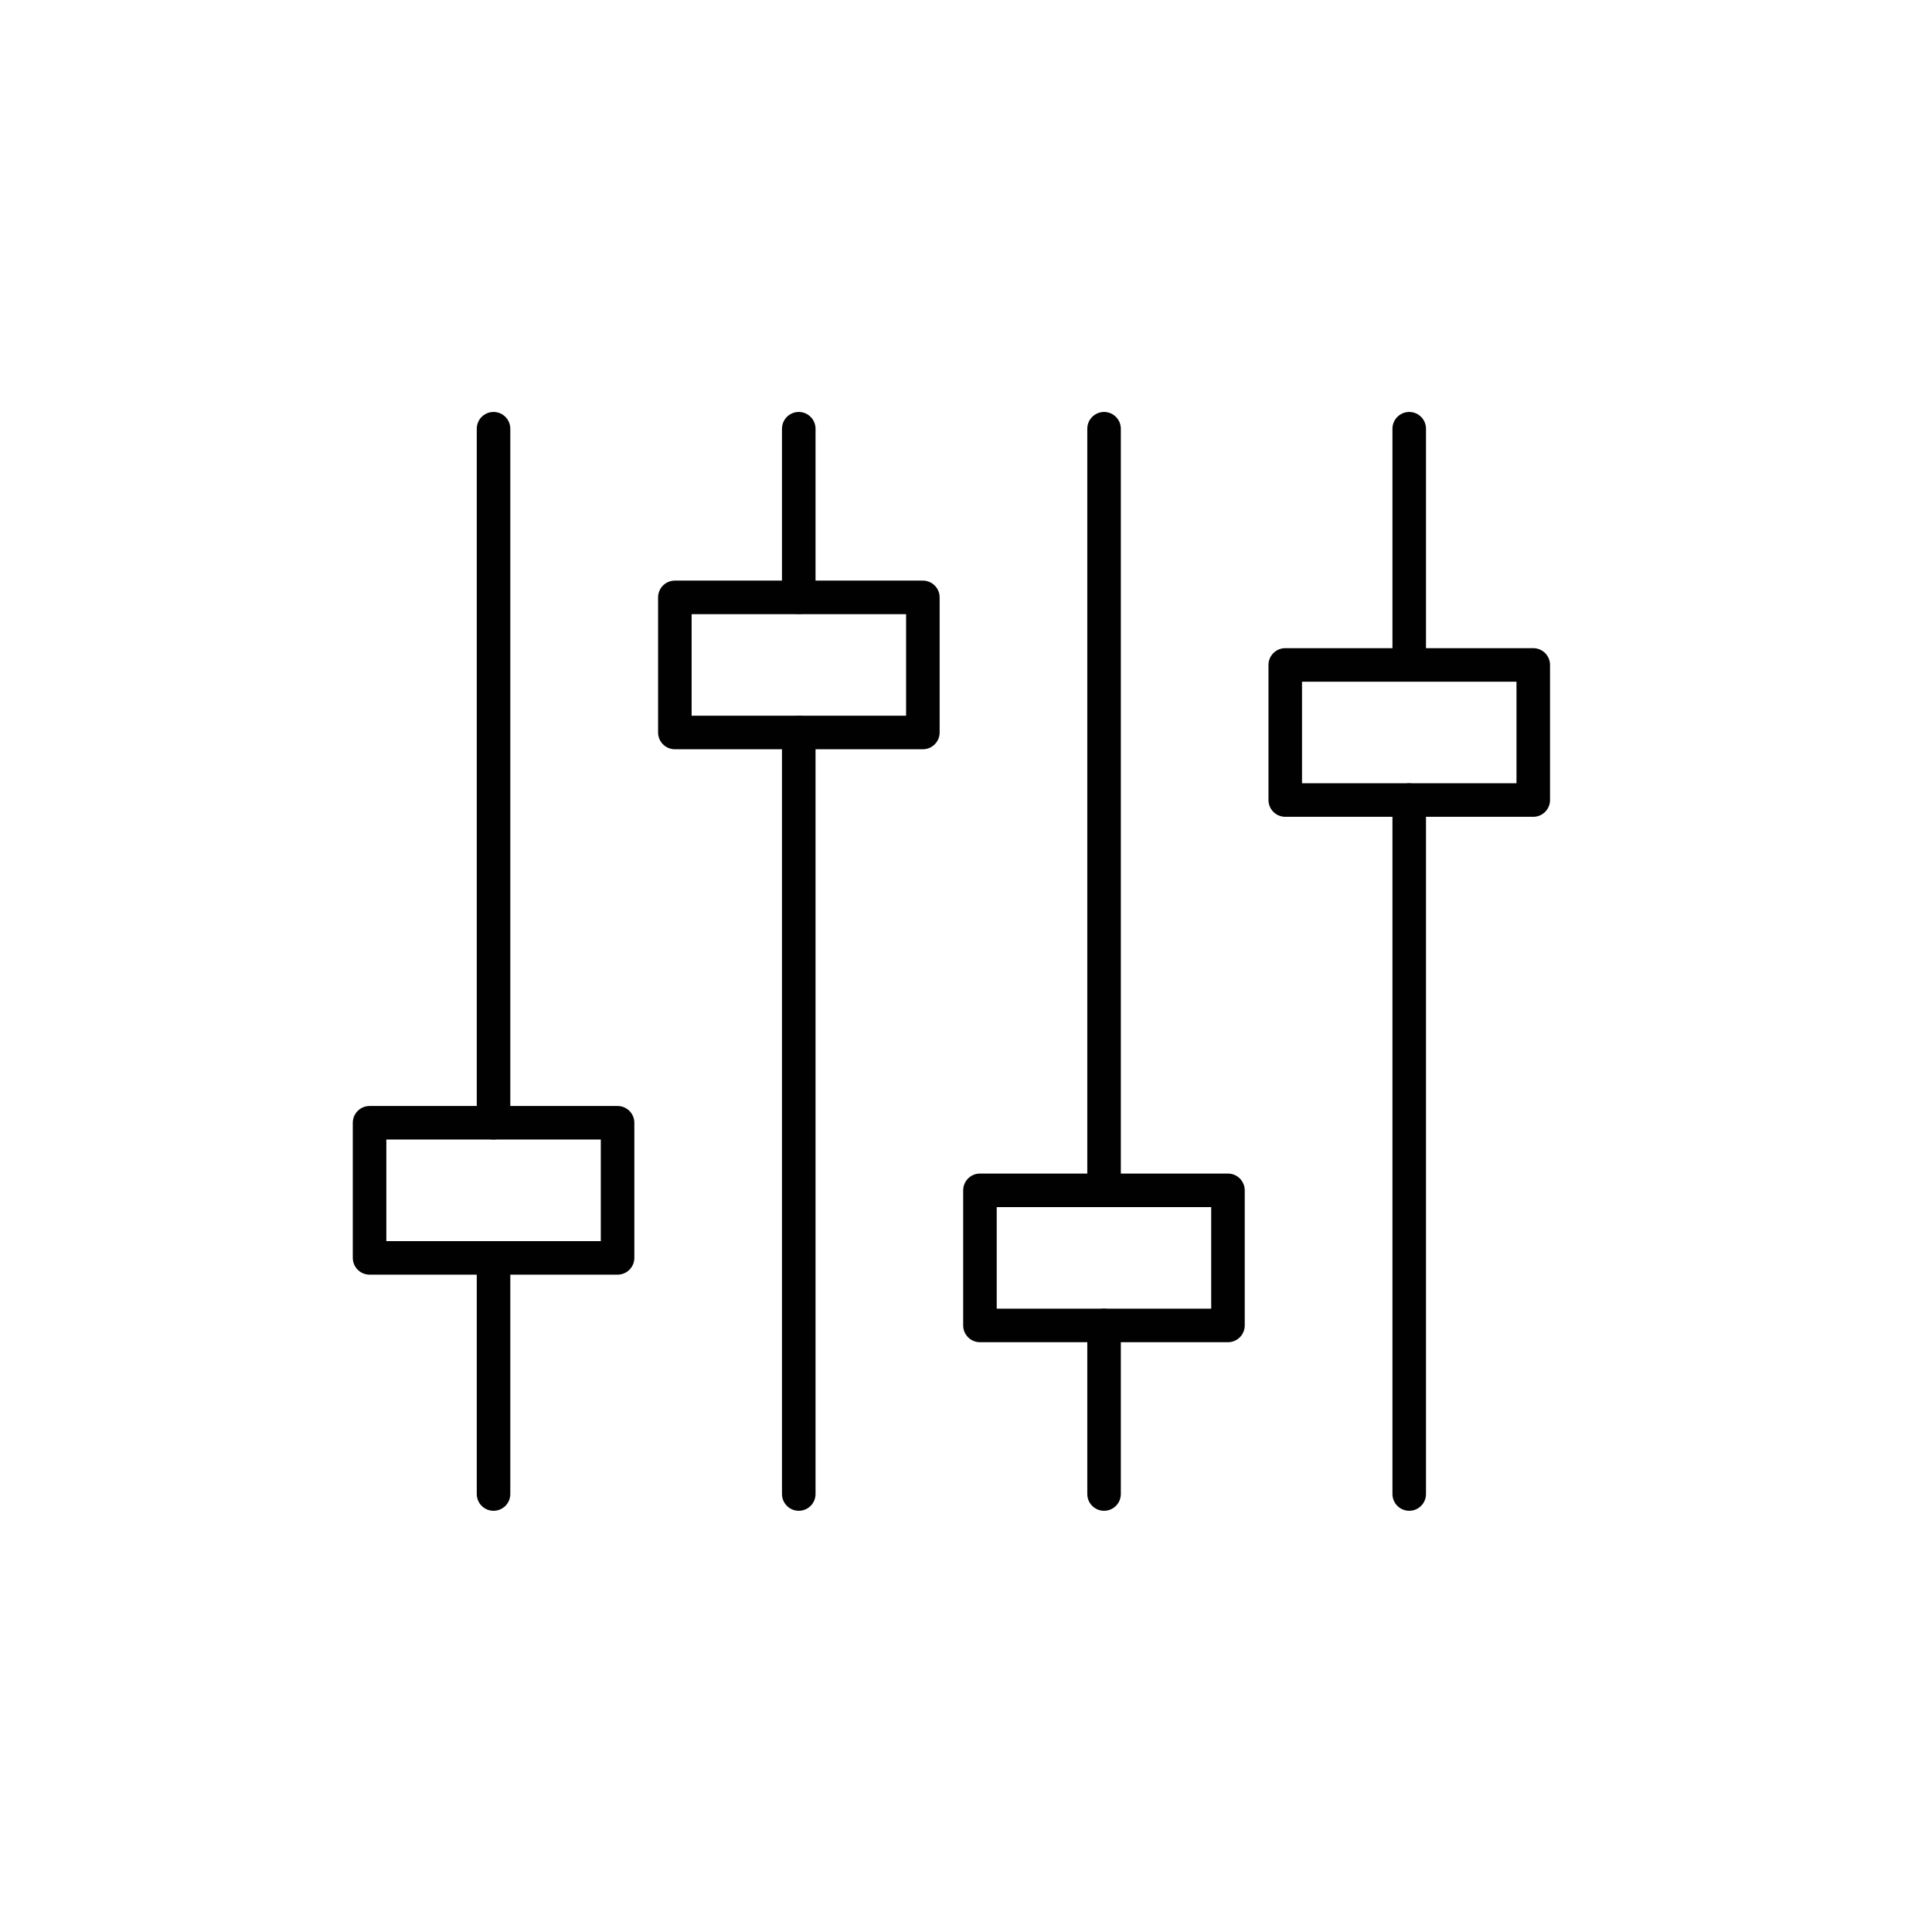 <svg xmlns="http://www.w3.org/2000/svg" id="Layer_1" viewBox="0 0 288 288"><defs><style>      .st0 {        stroke-miterlimit: 10;      }      .st0, .st1 {        fill: none;        stroke: #010101;        stroke-linecap: round;        stroke-width: 5px;      }      .st1 {        stroke-linejoin: round;      }    </style></defs><line class="st0" x1="119.07" y1="89.03" x2="119.07" y2="63.91"></line><line class="st0" x1="119.07" y1="222.71" x2="119.07" y2="109.19"></line><rect class="st1" x="100.6" y="89.04" width="36.97" height="20.14" transform="translate(238.17 198.23) rotate(180)"></rect><line class="st0" x1="210.07" y1="222.71" x2="210.07" y2="119.27"></line><line class="st0" x1="210.07" y1="99.11" x2="210.07" y2="63.91"></line><rect class="st1" x="191.59" y="99.12" width="36.97" height="20.14"></rect><line class="st0" x1="164.58" y1="197.59" x2="164.58" y2="222.71"></line><line class="st0" x1="164.58" y1="63.91" x2="164.58" y2="177.44"></line><rect class="st1" x="146.08" y="177.44" width="36.97" height="20.14"></rect><line class="st0" x1="73.57" y1="63.91" x2="73.57" y2="167.36"></line><line class="st0" x1="73.57" y1="187.51" x2="73.57" y2="222.71"></line><rect class="st1" x="55.09" y="167.37" width="36.97" height="20.14" transform="translate(147.15 354.88) rotate(180)"></rect></svg>